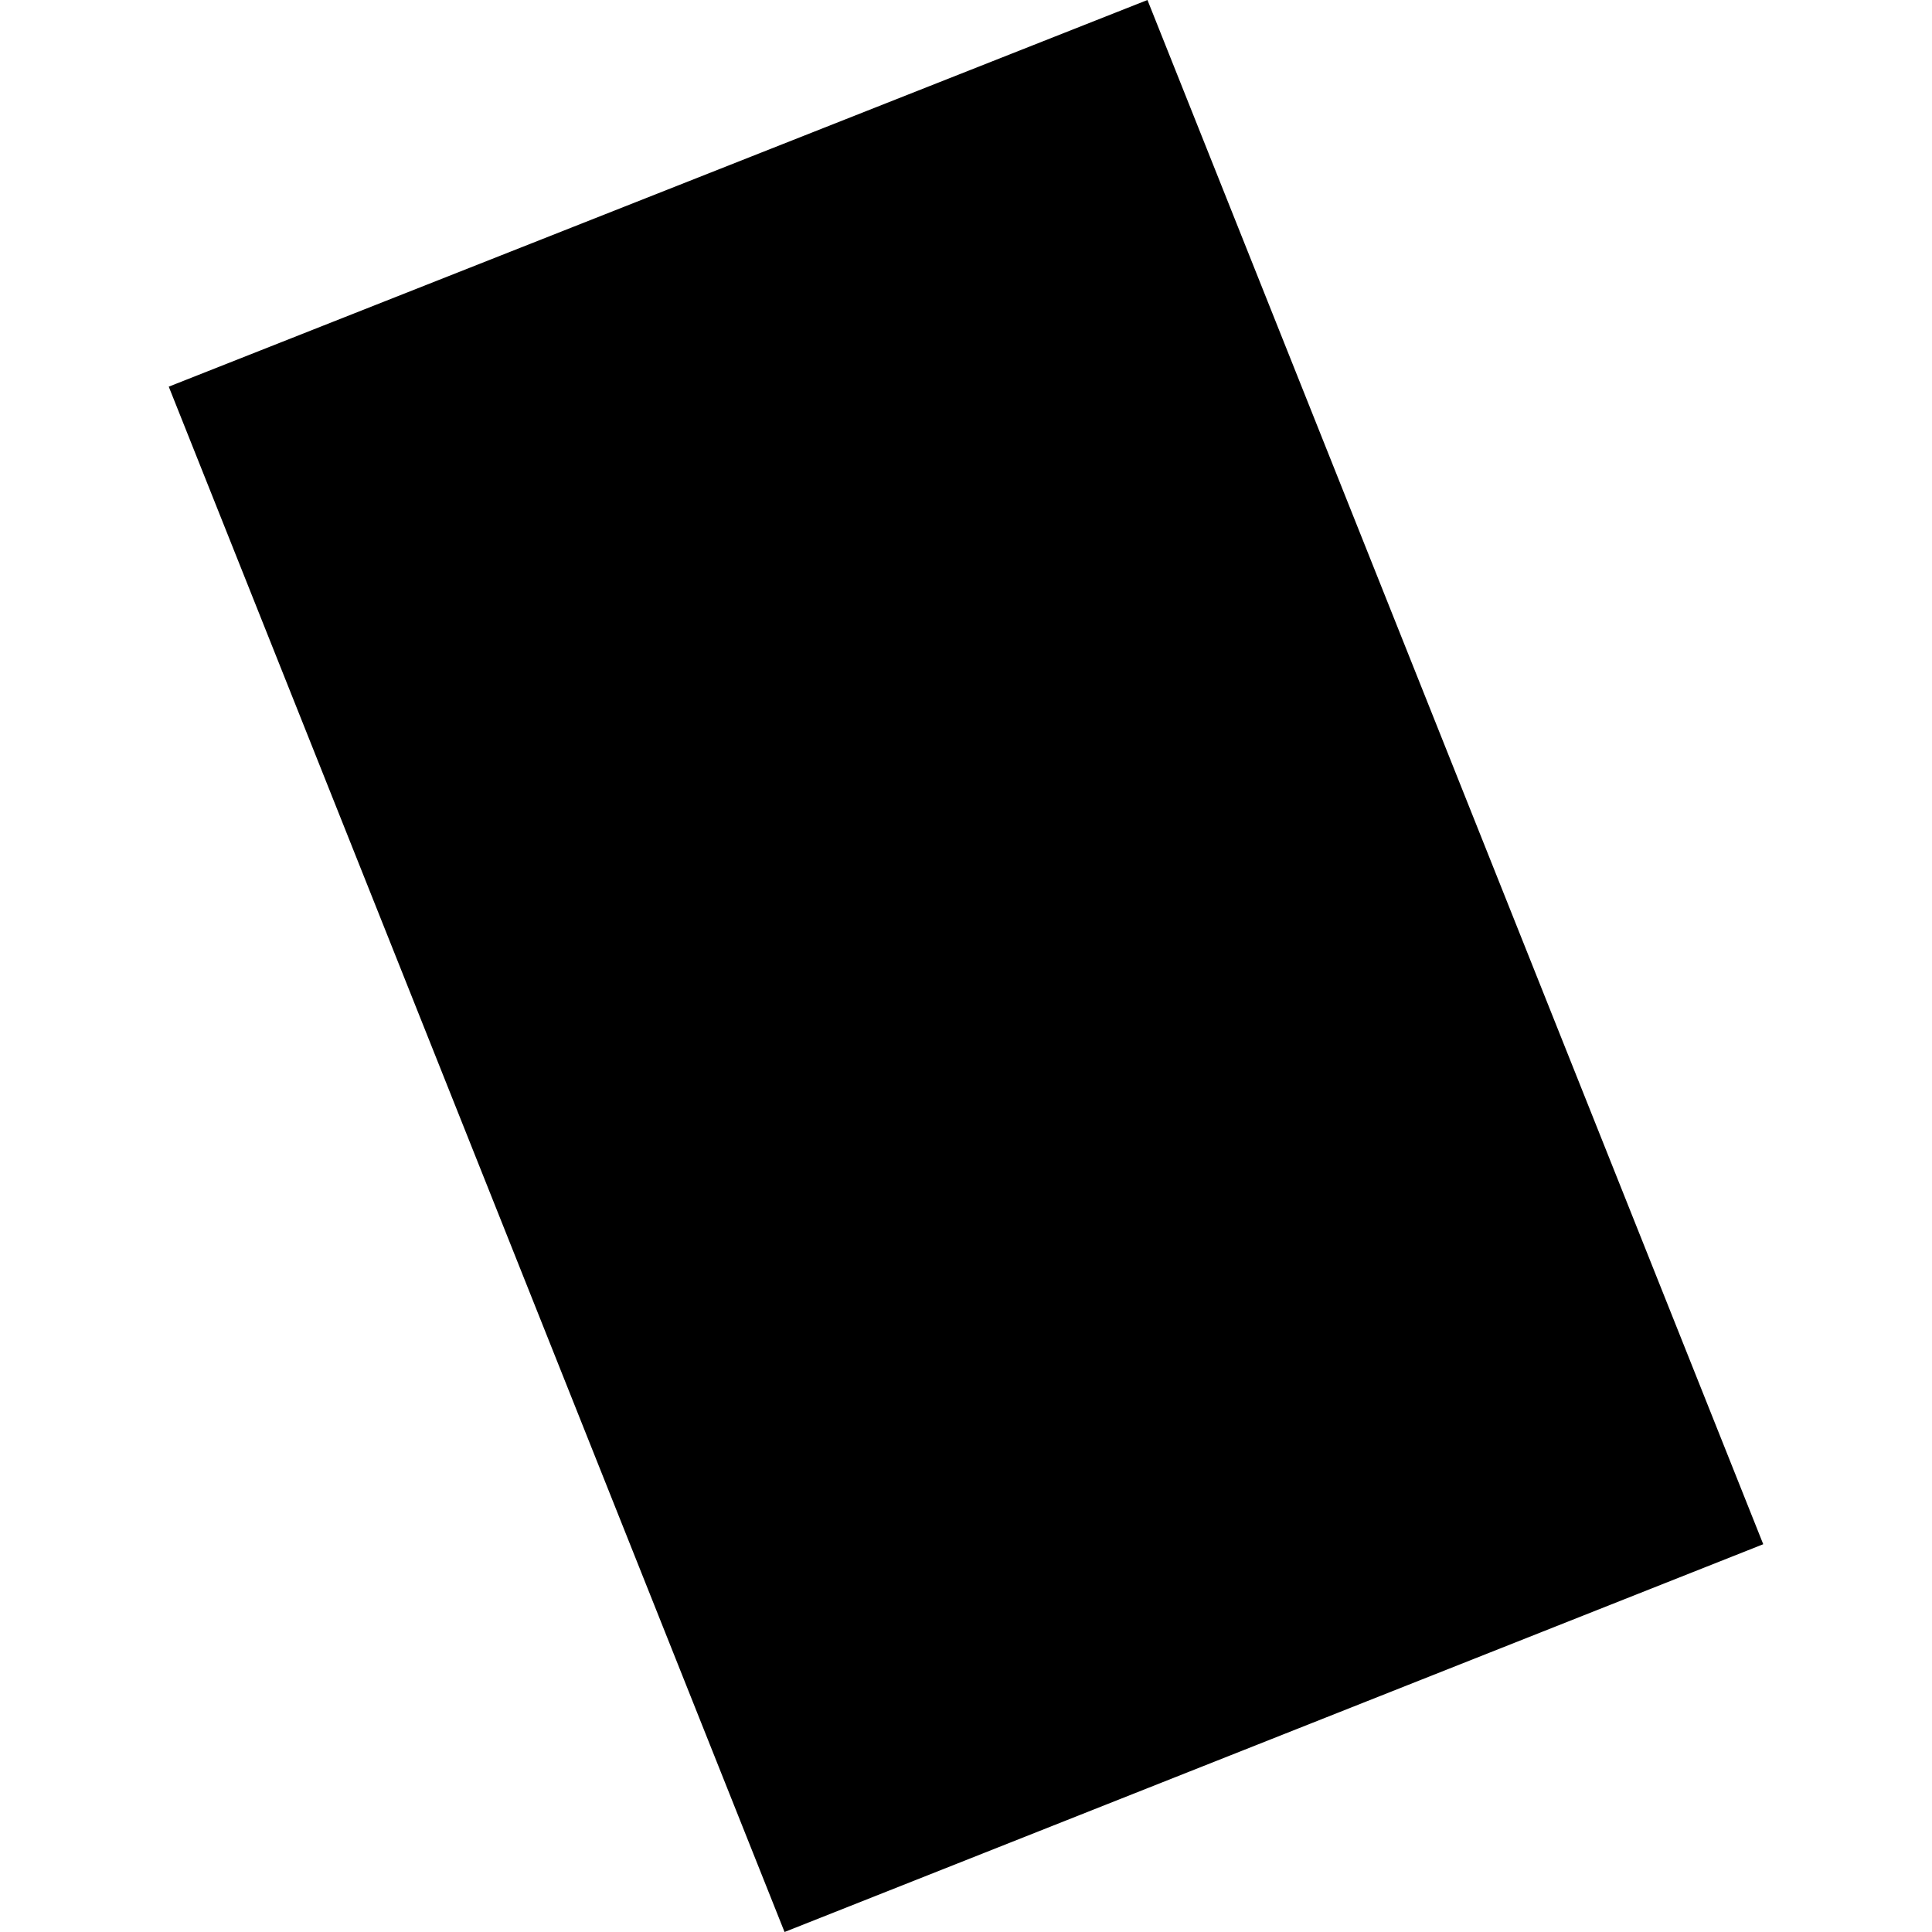 <?xml version="1.0" encoding="utf-8" standalone="no"?>
<!DOCTYPE svg PUBLIC "-//W3C//DTD SVG 1.1//EN"
  "http://www.w3.org/Graphics/SVG/1.1/DTD/svg11.dtd">
<!-- Created with matplotlib (https://matplotlib.org/) -->
<svg height="288pt" version="1.1" viewBox="0 0 288 288" width="288pt" xmlns="http://www.w3.org/2000/svg" xmlns:xlink="http://www.w3.org/1999/xlink">
 <defs>
  <style type="text/css">
*{stroke-linecap:butt;stroke-linejoin:round;}
  </style>
 </defs>
 <g id="figure_1">
  <g id="patch_1">
   <path d="M 0 288 
L 288 288 
L 288 0 
L 0 0 
z
" style="fill:none;opacity:0;"/>
  </g>
  <g id="axes_1">
   <g id="PatchCollection_1">
    <path clip-path="url(#pb25928bda1)" d="M 116.951 288 
L 25.156 57.638 
L 171.05 0 
L 262.844 230.195 
L 116.951 288 
"/>
   </g>
  </g>
 </g>
 <defs>
  <clipPath id="pb25928bda1">
   <rect height="288" width="237.688" x="25.156" y="0"/>
  </clipPath>
 </defs>
</svg>
